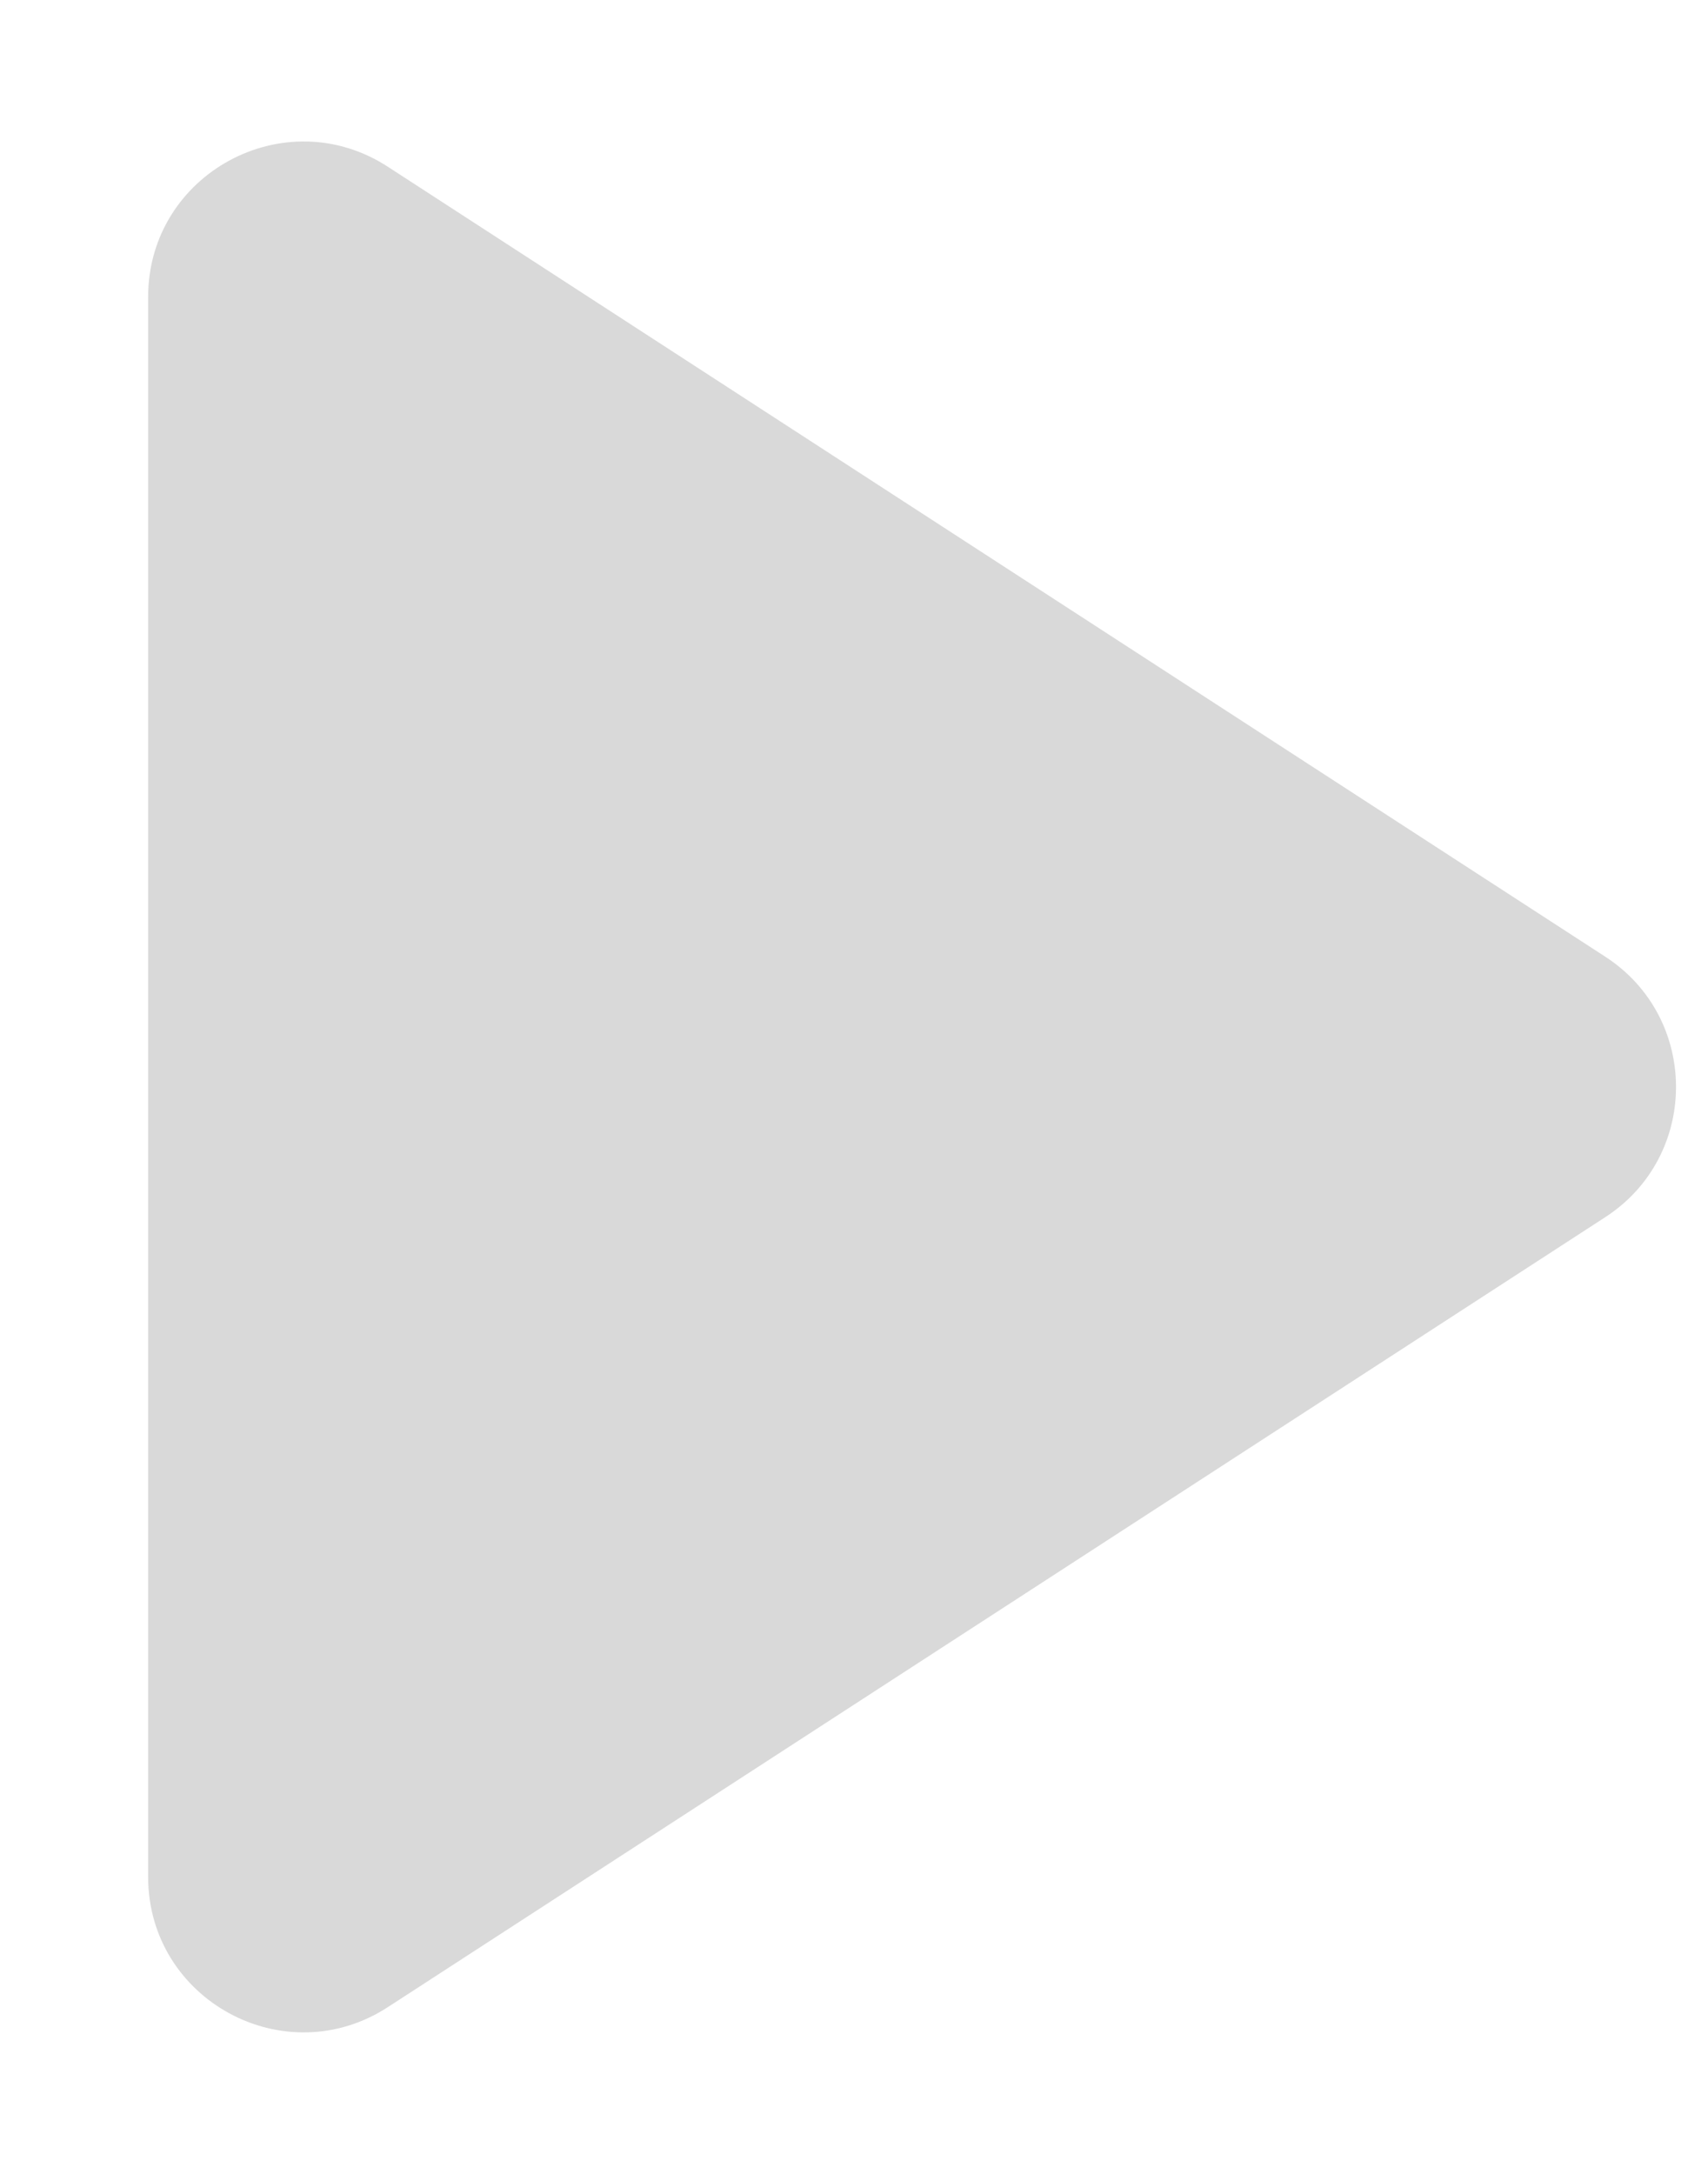 <svg width="11" height="14" viewBox="0 0 11 14" fill="none" xmlns="http://www.w3.org/2000/svg">
<path d="M10.338 6.161C10.946 6.555 10.946 7.445 10.338 7.839L2.498 12.926C1.833 13.358 0.954 12.88 0.954 12.087L0.954 1.913C0.954 1.12 1.833 0.642 2.498 1.074L10.338 6.161Z" fill="#D9D9D9"/>
</svg>
